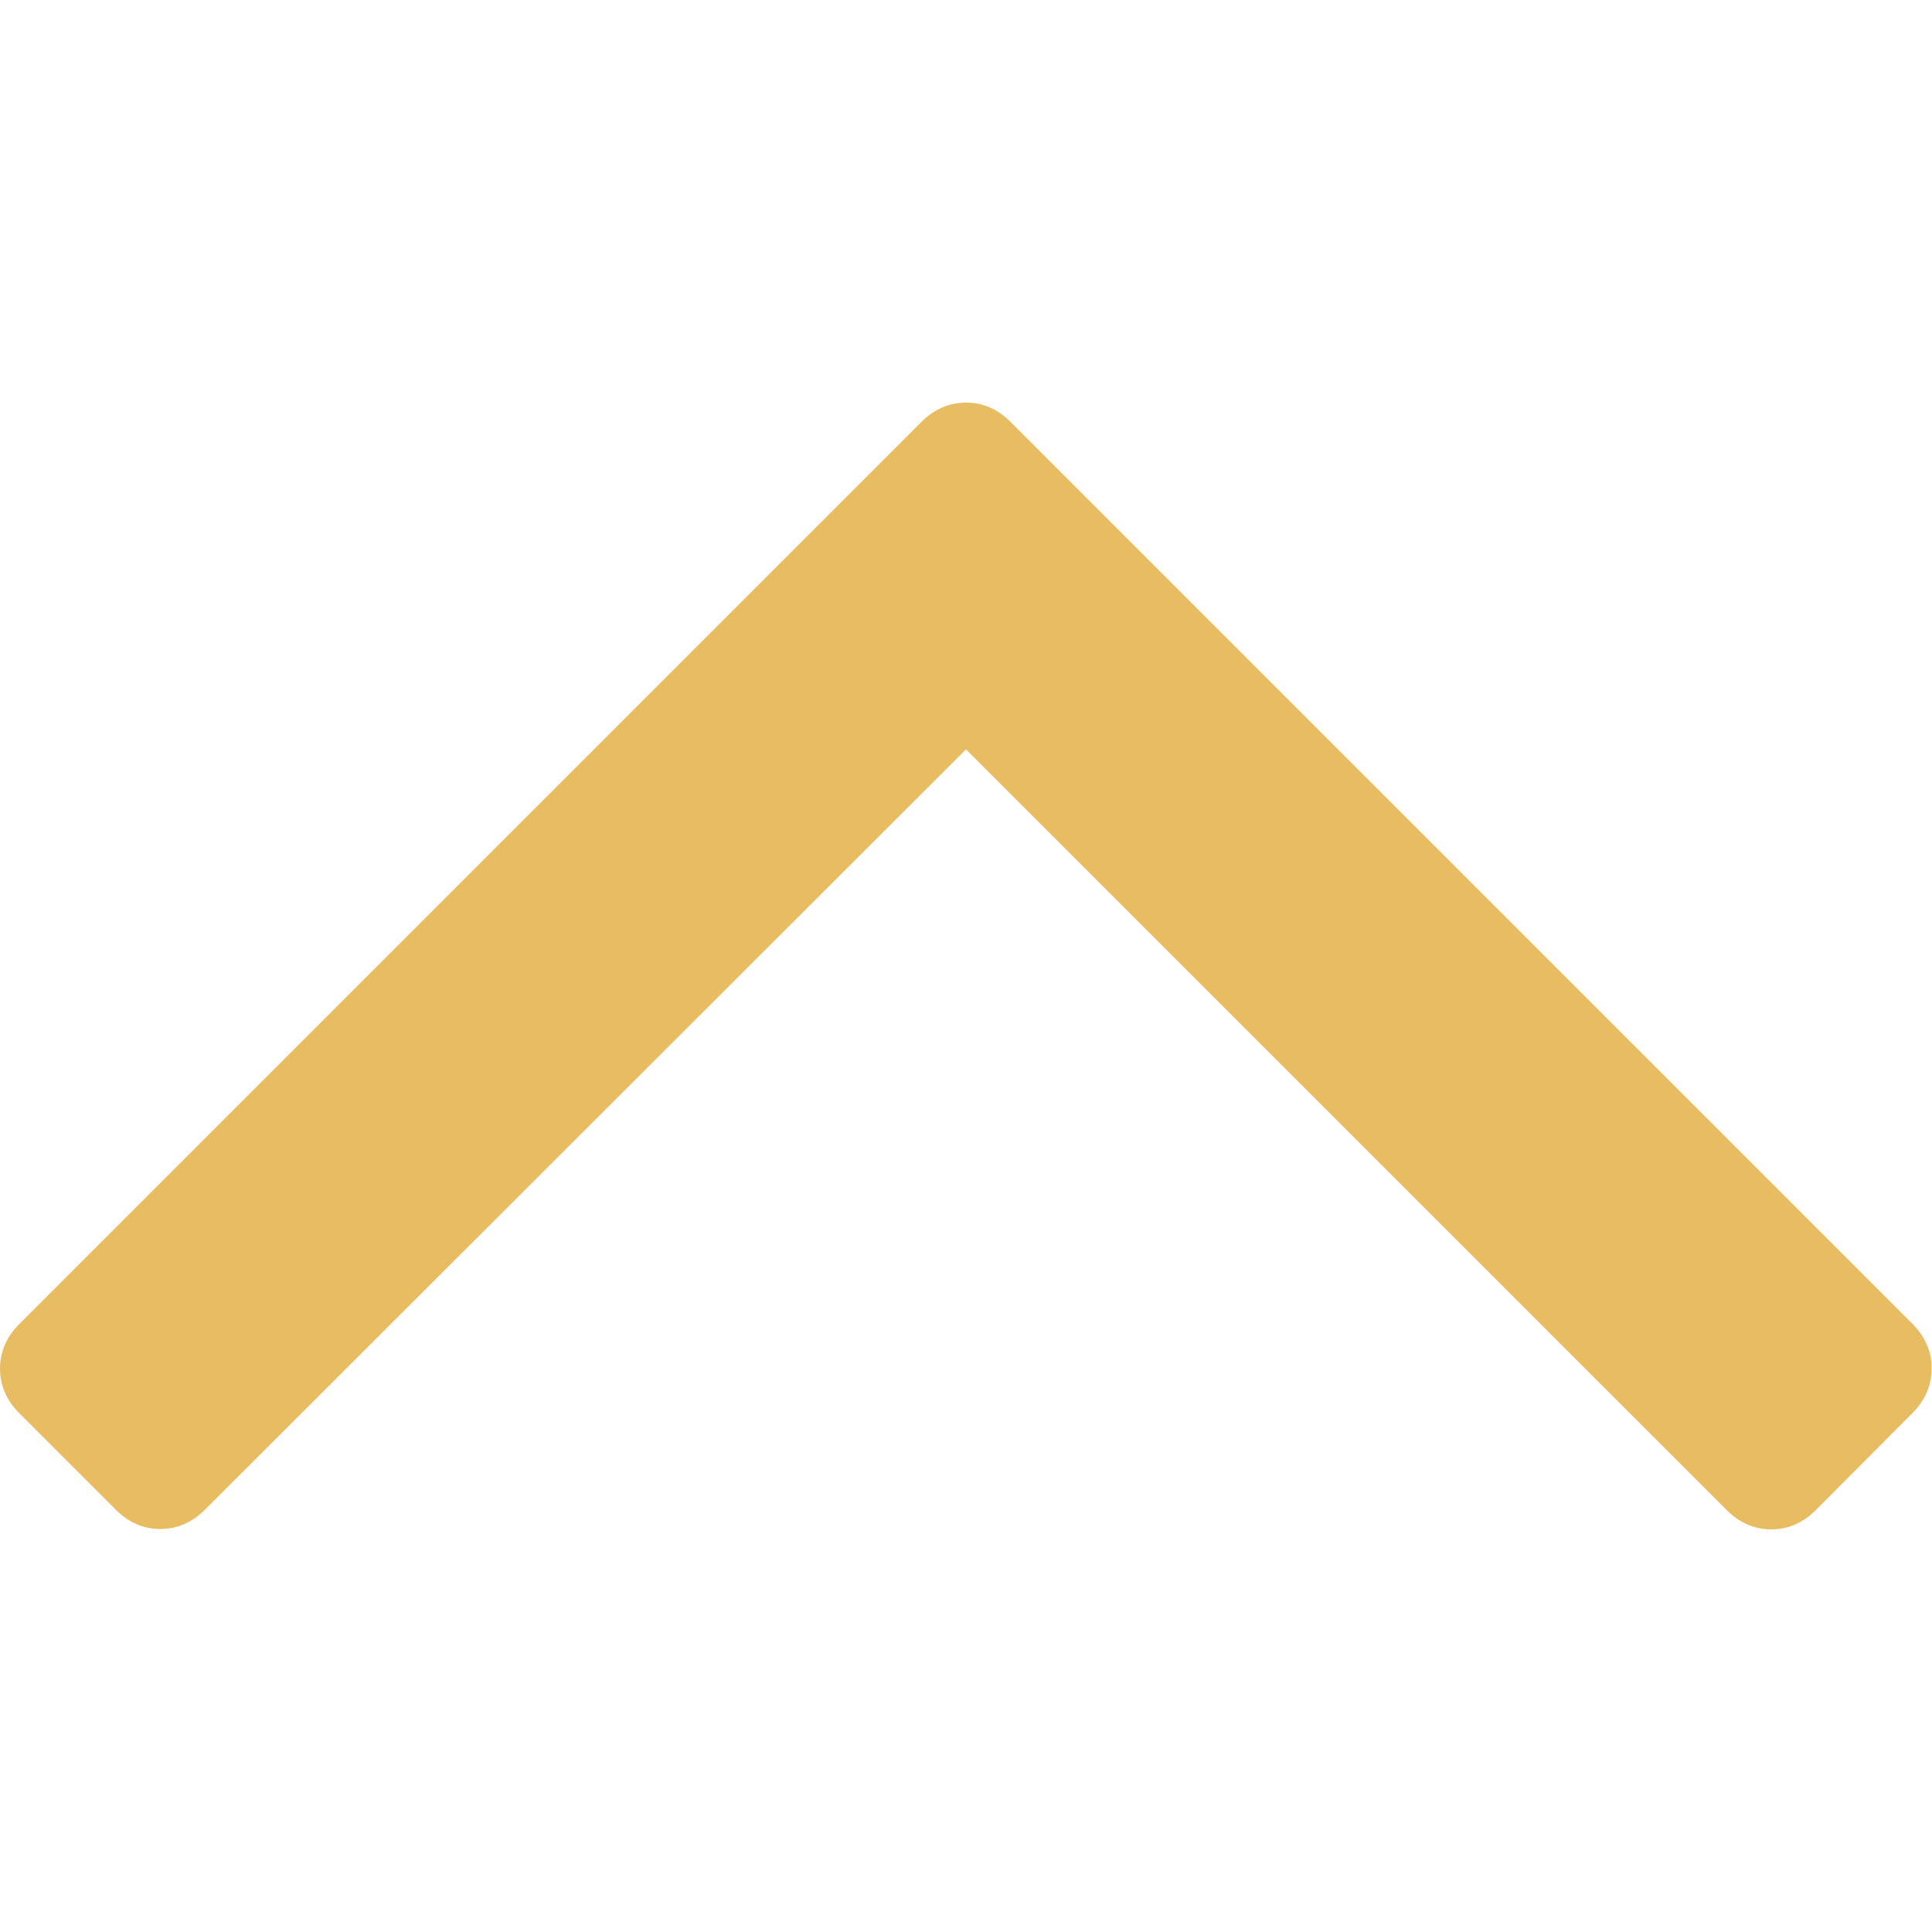 <?xml version="1.0" encoding="utf-8"?>
<!-- Generator: Adobe Illustrator 19.0.0, SVG Export Plug-In . SVG Version: 6.00 Build 0)  -->
<svg version="1.1" id="Capa_1" xmlns="http://www.w3.org/2000/svg" xmlns:xlink="http://www.w3.org/1999/xlink" x="0px" y="0px"
	 viewBox="-223 25 512 512" style="enable-background:new -223 25 512 512;" xml:space="preserve">
<style type="text/css">
	.st0{fill:#E8BC61;}
</style>
<g>
	<path class="st0" d="M283.9,375.9L44.8,136.8c-3.4-3.4-7.3-5.1-11.8-5.1c-4.4,0-8.4,1.7-11.8,5.1l-239.1,239.1
		c-3.4,3.4-5.1,7.4-5.1,11.8s1.7,8.4,5.1,11.8l25.6,25.6c3.4,3.4,7.4,5.1,11.8,5.1s8.4-1.7,11.8-5.1L33,223.6l201.6,201.6
		c3.4,3.4,7.4,5.1,11.8,5.1c4.5,0,8.4-1.7,11.8-5.1l25.6-25.7c3.4-3.4,5.1-7.4,5.1-11.8C289,383.4,287.3,379.4,283.9,375.9z"/>
</g>
</svg>
